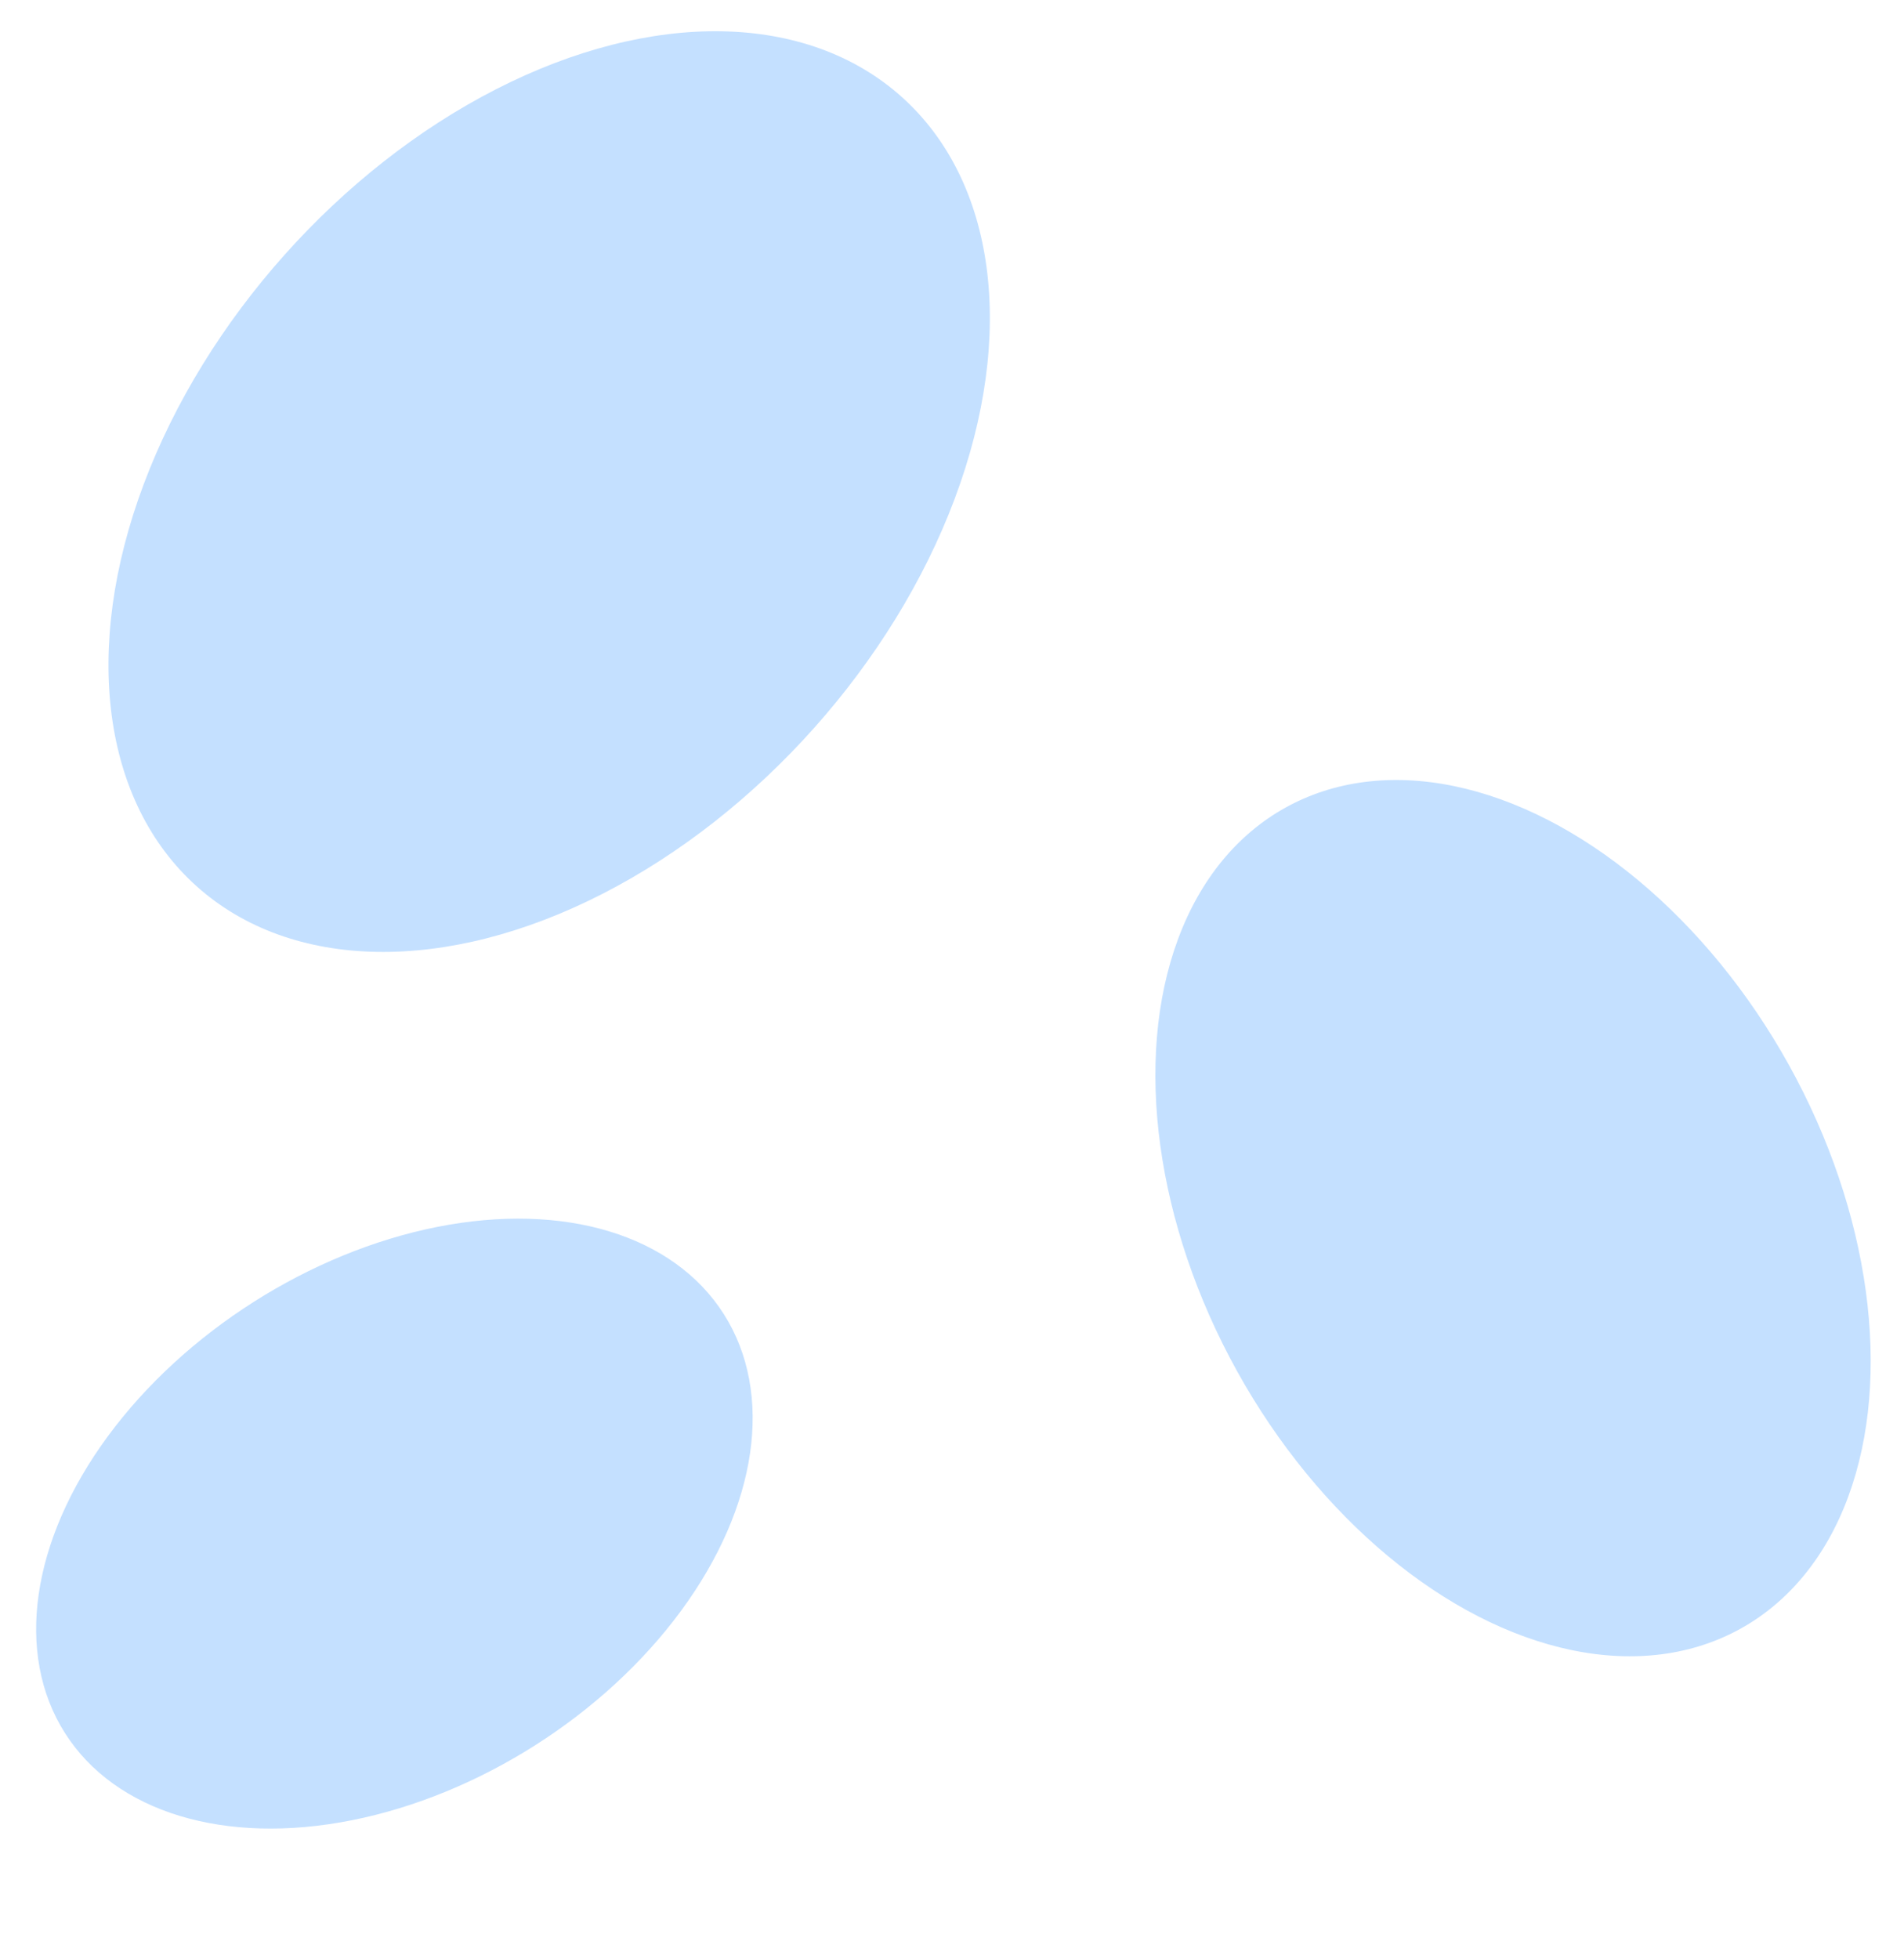 <?xml version="1.0" encoding="UTF-8"?>
<svg width="140px" height="144px" viewBox="0 0 140 144" version="1.1" xmlns="http://www.w3.org/2000/svg" xmlns:xlink="http://www.w3.org/1999/xlink">
    <!-- Generator: Sketch 51.2 (57519) - http://www.bohemiancoding.com/sketch -->
    <title>Coins_2</title>
    <desc>Created with Sketch.</desc>
    <defs></defs>
    <g id="Page-1" stroke="none" stroke-width="1" fill="none" fill-rule="evenodd">
        <g id="Coins_2" transform="translate(-6, -11)">
            <path d="M82,27 L72,18 C61.2,8.5 41,13.7 26.7,29.7 C12.4,45.7 9.5,66.5 20.3,76.1 L30.2,84.9 C30.2,84.9 30.2,84.9 30.2,84.9 C41,94.5 61.3,89.3 75.6,73.3 C89.9,57.3 92.8,36.6 82,27 Z" id="Shape" class="fill-neutral" fill-rule="nonzero"></path>
            <path d="M64.4,115.7 L59.1,107.3 C53.3,98.4 37.9,98 24.5,106.5 C11.1,115 4.9,129.2 10.6,138.2 L15.8,146.4 C15.8,146.4 15.8,146.4 15.8,146.4 C21.5,155.4 37,155.8 50.4,147.3 C63.9,138.9 70.1,124.7 64.4,115.7 Z" id="Shape" class="fill-neutral" fill-rule="nonzero"></path>
            <path d="M123.6,136.6 L134.1,130.8 C145.2,124.5 146.8,106 137.5,89.4 C128.2,72.7 111.7,64.2 100.5,70.4 L90.2,76.1 C90.2,76.1 90.2,76.1 90.2,76.1 C79,82.3 77.4,100.9 86.7,117.6 C95.9,134.3 112.4,142.8 123.6,136.6 Z" id="Shape" class="fill-neutral" fill-rule="nonzero"></path>
            <path d="M82,27 L72,18 C61.2,8.5 41,13.7 26.7,29.7 C12.4,45.7 9.5,66.5 20.3,76.1 L30.2,84.9 C30.2,84.9 30.2,84.9 30.2,84.9 C41,94.5 61.3,89.3 75.6,73.3 C89.9,57.3 92.8,36.6 82,27 Z" id="Shape" class="fill-primary-500" fill-rule="nonzero"></path>
            <path d="M64.4,115.7 L59.1,107.3 C53.3,98.4 37.9,98 24.5,106.5 C11.1,115 4.9,129.2 10.6,138.2 L15.8,146.4 C15.8,146.4 15.8,146.4 15.8,146.4 C21.5,155.4 37,155.8 50.4,147.3 C63.9,138.9 70.1,124.7 64.4,115.7 Z" id="Shape" class="fill-primary-500" fill-rule="nonzero"></path>
            <path d="M123.6,136.6 L134.1,130.8 C145.2,124.5 146.8,106 137.5,89.4 C128.2,72.7 111.7,64.2 100.5,70.4 L90.2,76.1 C90.2,76.1 90.2,76.1 90.2,76.1 C79,82.3 77.4,100.9 86.7,117.6 C95.9,134.3 112.4,142.8 123.6,136.6 Z" id="Shape" class="fill-primary-500" fill-rule="nonzero"></path>
            <path d="M82,27 L72,18 C61.2,8.5 41,13.7 26.7,29.7 C12.4,45.7 9.5,66.5 20.3,76.1 L30.2,84.9 C30.2,84.9 30.2,84.9 30.2,84.9 C41,94.5 61.3,89.3 75.6,73.3 C89.9,57.3 92.8,36.6 82,27 Z" id="Shape" class="stroke-primary" stroke-width="3" stroke-linecap="round" stroke-linejoin="round"></path>
            <ellipse id="Oval" fill="#C4E0FF" fill-rule="nonzero" transform="translate(46.38, 47.129) rotate(-48.267) translate(-46.38, -47.129) " cx="46.38" cy="47.129" rx="38.902" ry="26.102"></ellipse>
            <ellipse id="Oval" fill="#C4E0FF" fill-rule="nonzero" transform="translate(35, 122.977) rotate(-32.438) translate(-35, -122.977) " cx="35" cy="122.977" rx="28.701" ry="19.301"></ellipse>
            <ellipse id="Oval" fill="#C4E0FF" fill-rule="nonzero" transform="translate(117.253, 100.527) rotate(-29.013) translate(-117.253, -100.527) " cx="117.253" cy="100.527" rx="23.2" ry="34.5"></ellipse>
            <path d="M66.1,64.1 C66,64.2 65.9,64.4 65.7,64.5 C65.5,64.7 65.4,64.9 65.2,65.1" id="Shape" class="stroke-primary" stroke-width="3" stroke-linecap="round" stroke-linejoin="round"></path>
            <path d="M59,70.9 C45.6,81.7 29.5,84.3 20.4,76.1 C9.6,66.5 12.5,45.7 26.8,29.7 C41.1,13.7 61.4,8.5 72.2,18.1 C81.9,26.7 80.5,44.5 69.7,59.6" id="Shape" class="stroke-primary" stroke-width="3" stroke-linecap="round" stroke-linejoin="round"></path>
            <g id="Group" transform="translate(26, 24)" fill-rule="nonzero">
                <path d="M4.9,42.4 C4.1,42.4 3.3,42.1 2.8,41.6 C1.4,40.4 1.4,38.1 2.8,36.5 L4,35.2 C1.9,32.1 1.7,28.9 1.7,27.2 C1.8,25.5 3.1,23.8 4.8,23.5 C5.1,23.4 5.3,23.4 5.6,23.4 C6.4,23.4 7.2,23.7 7.7,24.2 C8.4,24.8 8.8,25.7 8.7,26.6 C8.7,28.1 9.1,30.3 11,32 C12,32.9 13.1,33.4 14.1,33.4 C15.6,33.4 16.8,32.4 17.6,31.5 C19.5,29.4 18.6,27.5 16.8,24.1 C14.7,20.1 11.8,14.6 17.3,8.4 C19.7,5.7 22.9,4.2 26.2,4.2 C27.7,4.2 29.2,4.5 30.6,5.2 L31.9,3.8 C32.7,2.9 33.7,2.5 34.8,2.5 C35.6,2.5 36.4,2.8 36.9,3.3 C38.3,4.5 38.3,6.8 36.9,8.4 L35.6,9.8 C36.9,12 37.3,14.3 37.3,15.9 C37.4,17.8 35.9,19.6 34,19.9 C33.8,19.9 33.6,20 33.4,20 C32.6,20 31.8,19.7 31.3,19.2 C30.6,18.6 30.3,17.8 30.2,16.9 C30.2,15.7 29.8,14.1 28.4,12.8 C27.5,12 26.6,11.6 25.6,11.6 C24.5,11.6 23.3,12.2 22.4,13.1 C20.5,15.2 21.4,17.1 23.3,20.5 C25.4,24.5 28.3,30 22.8,36.2 C20.2,39.1 16.9,40.8 13.6,40.8 C12,40.8 10.4,40.4 9,39.7 L7.7,41.1 C7,41.9 6,42.4 4.9,42.4 Z" id="Shape" class="fill-neutral"></path>
                <path d="M34.9,3.8 C35.3,3.8 35.7,3.9 36,4.2 C36.8,4.9 36.7,6.2 35.9,7.2 L33.8,9.5 C35.4,11.7 35.9,14.1 35.9,15.8 C35.9,16.9 35,18.1 33.8,18.3 C33.7,18.3 33.5,18.3 33.4,18.3 C32.9,18.3 32.6,18.2 32.3,17.9 C32,17.6 31.8,17.1 31.7,16.6 C31.7,15.2 31.2,13.1 29.4,11.5 C28.2,10.4 26.9,9.9 25.6,9.9 C23.9,9.9 22.4,10.7 21.3,11.9 C18.7,14.9 20.2,17.7 21.9,21 C24,25 26.4,29.6 21.6,35 C19.2,37.7 16.4,39.1 13.5,39.1 C11.8,39.1 10.1,38.6 8.5,37.6 L6.5,39.9 C6,40.5 5.3,40.7 4.7,40.7 C4.3,40.7 3.9,40.6 3.6,40.3 C2.8,39.6 2.9,38.3 3.7,37.3 L5.7,35.1 C3.2,32.2 2.9,28.8 3,27 C3,25.9 3.9,24.9 5,24.7 C5.2,24.7 5.3,24.6 5.5,24.6 C5.9,24.6 6.3,24.7 6.6,25 C7,25.3 7.2,25.8 7.1,26.3 C7.1,28.1 7.6,30.7 9.9,32.9 C11.2,34.1 12.6,34.7 14,34.7 C15.6,34.7 17.2,33.9 18.6,32.3 C21.2,29.3 19.7,26.5 18,23.2 C15.9,19.2 13.5,14.6 18.3,9.2 C20.5,6.8 23.3,5.5 26.1,5.5 C27.8,5.5 29.4,5.9 30.9,6.8 L33,4.5 C33.6,4.1 34.3,3.8 34.9,3.8 Z M34.9,0.8 C33.4,0.8 31.9,1.5 30.9,2.7 L30.3,3.3 C29,2.8 27.6,2.6 26.3,2.6 C22.6,2.6 18.9,4.3 16.3,7.3 C10,14.3 13.4,20.6 15.6,24.7 C17.6,28.4 17.7,29.3 16.7,30.4 C16.1,31 15.3,31.8 14.3,31.8 C13.5,31.8 12.7,31.3 12.2,30.8 C11,29.7 10.3,28.3 10.4,26.5 C10.4,25.1 9.8,23.8 8.9,22.9 C8,22.1 6.9,21.7 5.8,21.7 C5.4,21.7 5.1,21.7 4.7,21.8 C2.3,22.3 0.5,24.5 0.4,27 C0.3,28.8 0.6,31.8 2.3,34.9 L1.9,35.4 C2.2759572e-13,37.6 2.2759572e-13,40.8 2,42.6 C2.9,43.4 4,43.8 5.1,43.8 C6.6,43.8 8.1,43.1 9.1,41.9 L9.6,41.3 C11,41.8 12.4,42.1 13.8,42.1 C17.6,42.1 21.2,40.3 24.1,37 C30.4,30 27,23.7 24.8,19.6 C22.8,15.9 22.7,15 23.7,13.9 C24.3,13.2 25.1,12.9 25.8,12.9 C26.4,12.9 27,13.2 27.6,13.7 C28.4,14.4 28.9,15.4 28.9,16.7 C28.9,18 29.5,19.3 30.5,20.1 C31.3,20.9 32.5,21.3 33.6,21.3 C33.9,21.3 34.2,21.3 34.5,21.2 C37.2,20.7 39.1,18.3 39.1,15.7 C39,14.1 38.7,12 37.7,9.9 L38.3,9.2 C40.2,7 40.2,3.8 38.2,2 C37.2,1.2 36.1,0.8 34.9,0.8 Z" id="Shape" class="fill-primary"></path>
            </g>
            <path d="M64.4,115.7 L59.1,107.3 C53.3,98.4 37.9,98 24.5,106.5 C11.1,115 4.9,129.2 10.6,138.2 L15.8,146.4 C15.8,146.4 15.8,146.4 15.8,146.4 C21.5,155.4 37,155.8 50.4,147.3 C63.9,138.9 70.1,124.7 64.4,115.7 Z" id="Shape" class="stroke-primary" stroke-width="3" stroke-linecap="round" stroke-linejoin="round"></path>
            <path d="M58.9,124.5 C56.3,129.9 51.5,135.2 45.2,139.2 C31.8,147.7 16.3,147.3 10.6,138.3 C4.9,129.3 11.1,115.1 24.5,106.6 C37.9,98.1 53.3,98.5 59.1,107.4" id="Shape" class="stroke-primary" stroke-width="3" stroke-linecap="round" stroke-linejoin="round"></path>
            <g id="Group" transform="translate(16, 108)" fill-rule="nonzero">
                <path d="M12.8,26.8 C10.8,26.8 9,26.1 7.5,24.9 L6.6,25.5 C6,25.9 5.4,26 4.8,26 C3.8,26 2.9,25.5 2.4,24.7 C1.5,23.3 2,21.5 3.5,20.5 L4.4,20 C3.6,17.4 4.1,15.1 4.5,13.8 C4.9,12.5 6.3,11.5 7.7,11.5 C7.7,11.5 7.9,11.5 7.9,11.5 C8.8,11.6 9.7,12 10.1,12.8 C10.5,13.5 10.6,14.3 10.4,15.1 C10,16.6 10.2,17.9 10.9,19.1 C11.6,20.1 12.3,20.6 13.2,20.6 C13.8,20.6 14.5,20.4 15.2,19.9 C16.7,19 16.6,17.8 15.9,14.8 C15.2,11.4 14.2,6.8 19.6,3.3 C21.2,2.3 23,1.7 24.8,1.7 C26.7,1.7 28.6,2.3 30.1,3.5 L31.1,2.9 C31.7,2.5 32.3,2.4 32.9,2.4 C33.9,2.4 34.8,2.9 35.3,3.7 C36.2,5.1 35.7,6.9 34.2,7.9 L33.2,8.5 C33.6,10.3 33.4,12 33.1,13.1 C32.8,14.5 31.4,15.6 29.8,15.6 C29.7,15.6 29.6,15.6 29.5,15.6 C28.6,15.5 27.8,15.1 27.4,14.3 C27,13.7 26.9,12.9 27.1,12.1 C27.4,11 27.2,10 26.7,9.1 C26.1,8.2 25.4,7.8 24.5,7.8 C24,7.8 23.4,8 22.9,8.3 C21.4,9.2 21.5,10.4 22.2,13.4 C22.9,16.8 23.9,21.4 18.5,24.9 C16.6,26.2 14.7,26.8 12.8,26.8 Z" id="Shape" class="fill-neutral"></path>
                <path d="M24.8,3.3 C26.7,3.3 28.5,4 29.9,5.5 L31.8,4.3 C32.1,4.1 32.5,4 32.8,4 C33.3,4 33.7,4.2 34,4.6 C34.4,5.3 34.1,6.2 33.3,6.7 L31.4,7.9 C32.1,9.8 31.9,11.6 31.6,12.8 C31.4,13.6 30.6,14.2 29.8,14.2 C29.7,14.2 29.7,14.2 29.6,14.2 C29.1,14.2 28.8,13.9 28.6,13.6 C28.4,13.3 28.4,13 28.5,12.6 C28.8,11.6 28.9,10 27.9,8.5 C27,7 25.7,6.5 24.5,6.5 C23.6,6.5 22.8,6.8 22.1,7.2 C19.6,8.8 20.1,11.1 20.7,13.9 C21.4,17.2 22.2,20.9 17.6,23.8 C16,24.8 14.4,25.3 12.8,25.3 C10.9,25.3 9.1,24.5 7.7,23 L5.8,24.2 C5.5,24.4 5.1,24.5 4.8,24.5 C4.3,24.5 3.9,24.3 3.6,23.9 C3.2,23.2 3.5,22.3 4.3,21.8 L6.2,20.6 C5,18 5.5,15.5 5.9,14.3 C6.1,13.6 6.9,13 7.7,13 C7.7,13 7.8,13 7.8,13 C8.3,13 8.6,13.2 8.9,13.6 C9.1,13.9 9.1,14.3 9,14.6 C8.6,15.9 8.4,17.9 9.7,19.9 C10.6,21.4 11.9,22.1 13.3,22.1 C14.2,22.1 15.1,21.8 16.1,21.2 C18.6,19.6 18.1,17.3 17.5,14.5 C16.8,11.2 16,7.5 20.6,4.6 C21.9,3.8 23.4,3.3 24.8,3.3 Z M24.8,0.3 C22.7,0.3 20.7,0.9 18.8,2.1 C12.5,6.1 13.7,11.8 14.4,15.2 C15.1,18.2 14.9,18.4 14.3,18.7 C13.9,19 13.5,19.1 13.2,19.1 C12.8,19.1 12.5,18.8 12.1,18.3 C11.9,18 11.3,17 11.7,15.5 C12,14.3 11.9,13 11.2,12 C10.5,10.8 9.2,10.1 7.8,10 C7.7,10 7.6,10 7.5,10 C5.4,10 3.5,11.4 2.9,13.4 C2.5,14.6 2.1,16.8 2.5,19.3 C1.5,19.9 0.8,20.8 0.5,21.9 C0.1,23.1 0.3,24.5 0.9,25.5 C1.7,26.7 3.1,27.5 4.6,27.5 C5.5,27.5 6.4,27.2 7.2,26.7 L7.3,26.7 C8.9,27.7 10.7,28.3 12.6,28.3 C14.7,28.3 16.9,27.6 19,26.3 C25.3,22.3 24.1,16.6 23.4,13.2 C22.7,10.2 22.9,10 23.5,9.7 C23.8,9.5 24.1,9.4 24.3,9.4 C24.5,9.4 24.8,9.4 25.2,10 C25.3,10.2 25.7,10.8 25.4,11.8 C25.1,13 25.3,14.2 25.9,15.2 C26.6,16.3 27.8,17 29.1,17.2 C29.3,17.2 29.4,17.2 29.6,17.2 C31.8,17.2 33.8,15.7 34.3,13.6 C34.6,12.5 34.8,11 34.6,9.3 L34.7,9.2 C35.7,8.6 36.4,7.7 36.7,6.6 C37.1,5.4 36.9,4 36.3,3 C35.5,1.8 34.1,1 32.6,1 C31.7,1 30.8,1.3 30,1.8 L29.9,1.9 C28.6,0.8 26.7,0.3 24.8,0.3 Z" id="Shape" class="fill-primary"></path>
            </g>
            <path d="M125.8,75.3 C117.4,68.6 107.8,66.4 100.5,70.4 L90.2,76.1 C90.2,76.1 90.2,76.1 90.2,76.1 C79,82.3 77.4,100.9 86.7,117.6 C95.9,134.3 112.5,142.8 123.7,136.6 L134.1,130.8 C142.7,125.9 145.6,113.7 142.1,100.6" id="Shape" class="stroke-primary" stroke-width="3" stroke-linecap="round" stroke-linejoin="round"></path>
            <path d="M140.7,96.4 C146.1,111 143.6,125.5 133.9,130.9 C122.7,137.1 106.1,128.6 96.9,111.9 C87.6,95.2 89.2,76.7 100.4,70.4 C108.6,65.9 119.7,69.2 128.6,77.8" id="Shape" class="stroke-primary" stroke-width="3" stroke-linecap="round" stroke-linejoin="round"></path>
            <path d="M134.4,84.5 C135.1,85.4 135.7,86.4 136.3,87.4" id="Shape" class="stroke-primary" stroke-width="3" stroke-linecap="round" stroke-linejoin="round"></path>
            <g id="Group" transform="translate(102, 78)" fill-rule="nonzero">
                <path d="M25.8,43.4 C24.6,43.4 23.4,42.7 22.7,41.5 L21.9,40.1 C21.2,40.2 20.5,40.3 19.8,40.3 C18.6,40.3 17.4,40.1 16.2,39.7 C14.5,39.2 13.4,37.3 13.7,35.5 C13.9,34.5 14.4,33.7 15.2,33.2 C15.6,33 16.1,32.8 16.6,32.8 C16.9,32.8 17.3,32.9 17.6,33 C18.2,33.2 18.7,33.3 19.3,33.3 C20.1,33.3 20.8,33.1 21.5,32.7 C23.9,31.4 23.7,29.2 22.9,27.7 C22.2,26.4 21.3,25.9 19.7,25.9 C18.8,25.9 17.7,26.1 16.5,26.2 C15.2,26.4 13.8,26.6 12.3,26.6 C8.2,26.6 5.3,24.8 3.2,21 C0.6,16.3 1,11.4 4.3,8.1 L3.5,6.7 C3.1,5.9 2.9,5 3.1,4.2 C3.3,3.3 3.8,2.5 4.6,2.1 C5,1.9 5.5,1.7 6,1.7 C7.2,1.7 8.4,2.4 9.1,3.6 L9.8,4.9 C10.8,4.7 11.7,4.5 12.7,4.5 C14.6,4.5 16.2,5 17.2,5.3 C18.7,5.9 19.7,7.6 19.5,9.2 C19.4,10.2 18.8,11.1 18,11.6 C17.6,11.8 17.1,12 16.6,12 C16.2,12 15.9,11.9 15.5,11.8 C14.7,11.5 14,11.4 13.2,11.4 C12.2,11.4 11.2,11.7 10.3,12.2 C8,13.5 7.5,15.4 8.8,17.8 C9.5,19.1 10.4,19.6 12,19.6 C12.9,19.6 14,19.4 15.2,19.3 C16.6,19.1 17.9,18.9 19.4,18.9 C23.5,18.9 26.4,20.7 28.5,24.5 C30.9,28.7 30.3,33.7 27.3,36.9 L28.1,38.3 C29,40 28.6,42.1 27,43 C26.9,43.3 26.4,43.4 25.8,43.4 Z" id="Shape" class="fill-neutral"></path>
                <path d="M6.1,3.4 C6.8,3.4 7.5,3.8 7.9,4.5 L9.2,6.9 C10.5,6.4 11.7,6.2 12.8,6.2 C14.5,6.2 15.9,6.6 16.8,6.9 C17.7,7.2 18.3,8.3 18.2,9.2 C18.1,9.7 17.9,10.2 17.4,10.4 C17.2,10.5 16.9,10.6 16.7,10.6 C16.5,10.6 16.3,10.6 16.1,10.5 C15.3,10.2 14.4,10 13.3,10 C12.2,10 10.9,10.3 9.6,11 C6.6,12.7 5.8,15.5 7.5,18.6 C8.6,20.6 10.2,21.1 12,21.1 C13.1,21.1 14.2,20.9 15.4,20.7 C16.7,20.5 18,20.3 19.4,20.3 C22.2,20.3 25.1,21.2 27.2,25.1 C29.4,29.1 28.7,33.8 25.5,36.5 L26.8,38.9 C27.3,39.9 27.1,41.1 26.3,41.5 C26.1,41.6 25.8,41.7 25.6,41.7 C24.9,41.7 24.2,41.3 23.8,40.6 L22.5,38.2 C21.5,38.5 20.6,38.6 19.7,38.6 C18.5,38.6 17.4,38.4 16.5,38.1 C15.5,37.8 14.8,36.7 15,35.6 C15.1,35 15.4,34.6 15.8,34.4 C16,34.3 16.3,34.2 16.5,34.2 C16.7,34.2 16.8,34.2 17,34.3 C17.6,34.5 18.3,34.6 19.1,34.6 C20,34.6 21,34.4 22,33.8 C25.1,32.1 25.2,29 24,26.8 C22.9,24.8 21.3,24.3 19.5,24.3 C18.4,24.3 17.3,24.5 16.1,24.7 C14.8,24.9 13.5,25.1 12.1,25.1 C9.3,25.1 6.4,24.2 4.3,20.3 C1.8,15.8 2.5,11.3 6,8.4 L4.7,6 C4.2,5 4.4,3.8 5.2,3.4 C5.6,3.4 5.9,3.4 6.1,3.4 Z M6.1,0.4 C5.3,0.4 4.6,0.6 3.9,1 C1.6,2.3 0.9,5.3 2.2,7.7 L2.5,8.2 C-0.5,12 -0.8,17.1 1.9,22 C4.3,26.3 7.7,28.4 12.4,28.4 C14,28.4 15.5,28.2 16.8,28 C17.9,27.8 18.9,27.7 19.8,27.7 C21,27.7 21.3,28 21.7,28.7 C22,29.3 22.6,30.7 20.9,31.6 C20.4,31.9 19.9,32 19.4,32 C19,32 18.6,31.9 18.2,31.8 C17.7,31.7 17.3,31.6 16.8,31.6 C16,31.6 15.3,31.8 14.6,32.2 C13.4,32.9 12.6,34.1 12.3,35.5 C11.9,38 13.4,40.6 15.9,41.3 C17.2,41.7 18.6,41.9 19.9,41.9 C20.3,41.9 20.7,41.9 21.1,41.8 L21.4,42.3 C22.3,44 24,45 25.8,45 C26.6,45 27.3,44.8 28,44.4 C29.2,43.8 30,42.6 30.3,41.2 C30.5,40 30.3,38.8 29.7,37.7 L29.4,37.2 C32.2,33.5 32.6,28.4 30.1,23.9 C27.7,19.6 24.3,17.5 19.6,17.5 C18,17.5 16.5,17.7 15.2,17.9 C14.1,18.1 13.1,18.2 12.2,18.2 C11,18.2 10.7,17.9 10.3,17.2 C10,16.6 9.6,15.8 9.8,15.1 C10,14.4 10.6,14 11.2,13.7 C11.9,13.3 12.6,13.1 13.4,13.1 C14,13.1 14.6,13.2 15.1,13.4 C15.6,13.6 16.1,13.7 16.7,13.7 C17.5,13.7 18.2,13.5 18.9,13.1 C20.2,12.4 21,11.1 21.2,9.6 C21.5,7.3 20.1,4.9 17.9,4.1 C16.8,3.7 15,3.2 12.8,3.2 C12.1,3.2 11.4,3.3 10.6,3.4 L10.4,3.1 C9.6,1.4 7.9,0.4 6.1,0.4 Z" id="Shape" class="fill-primary"></path>
            </g>
        </g>
    </g>
</svg>